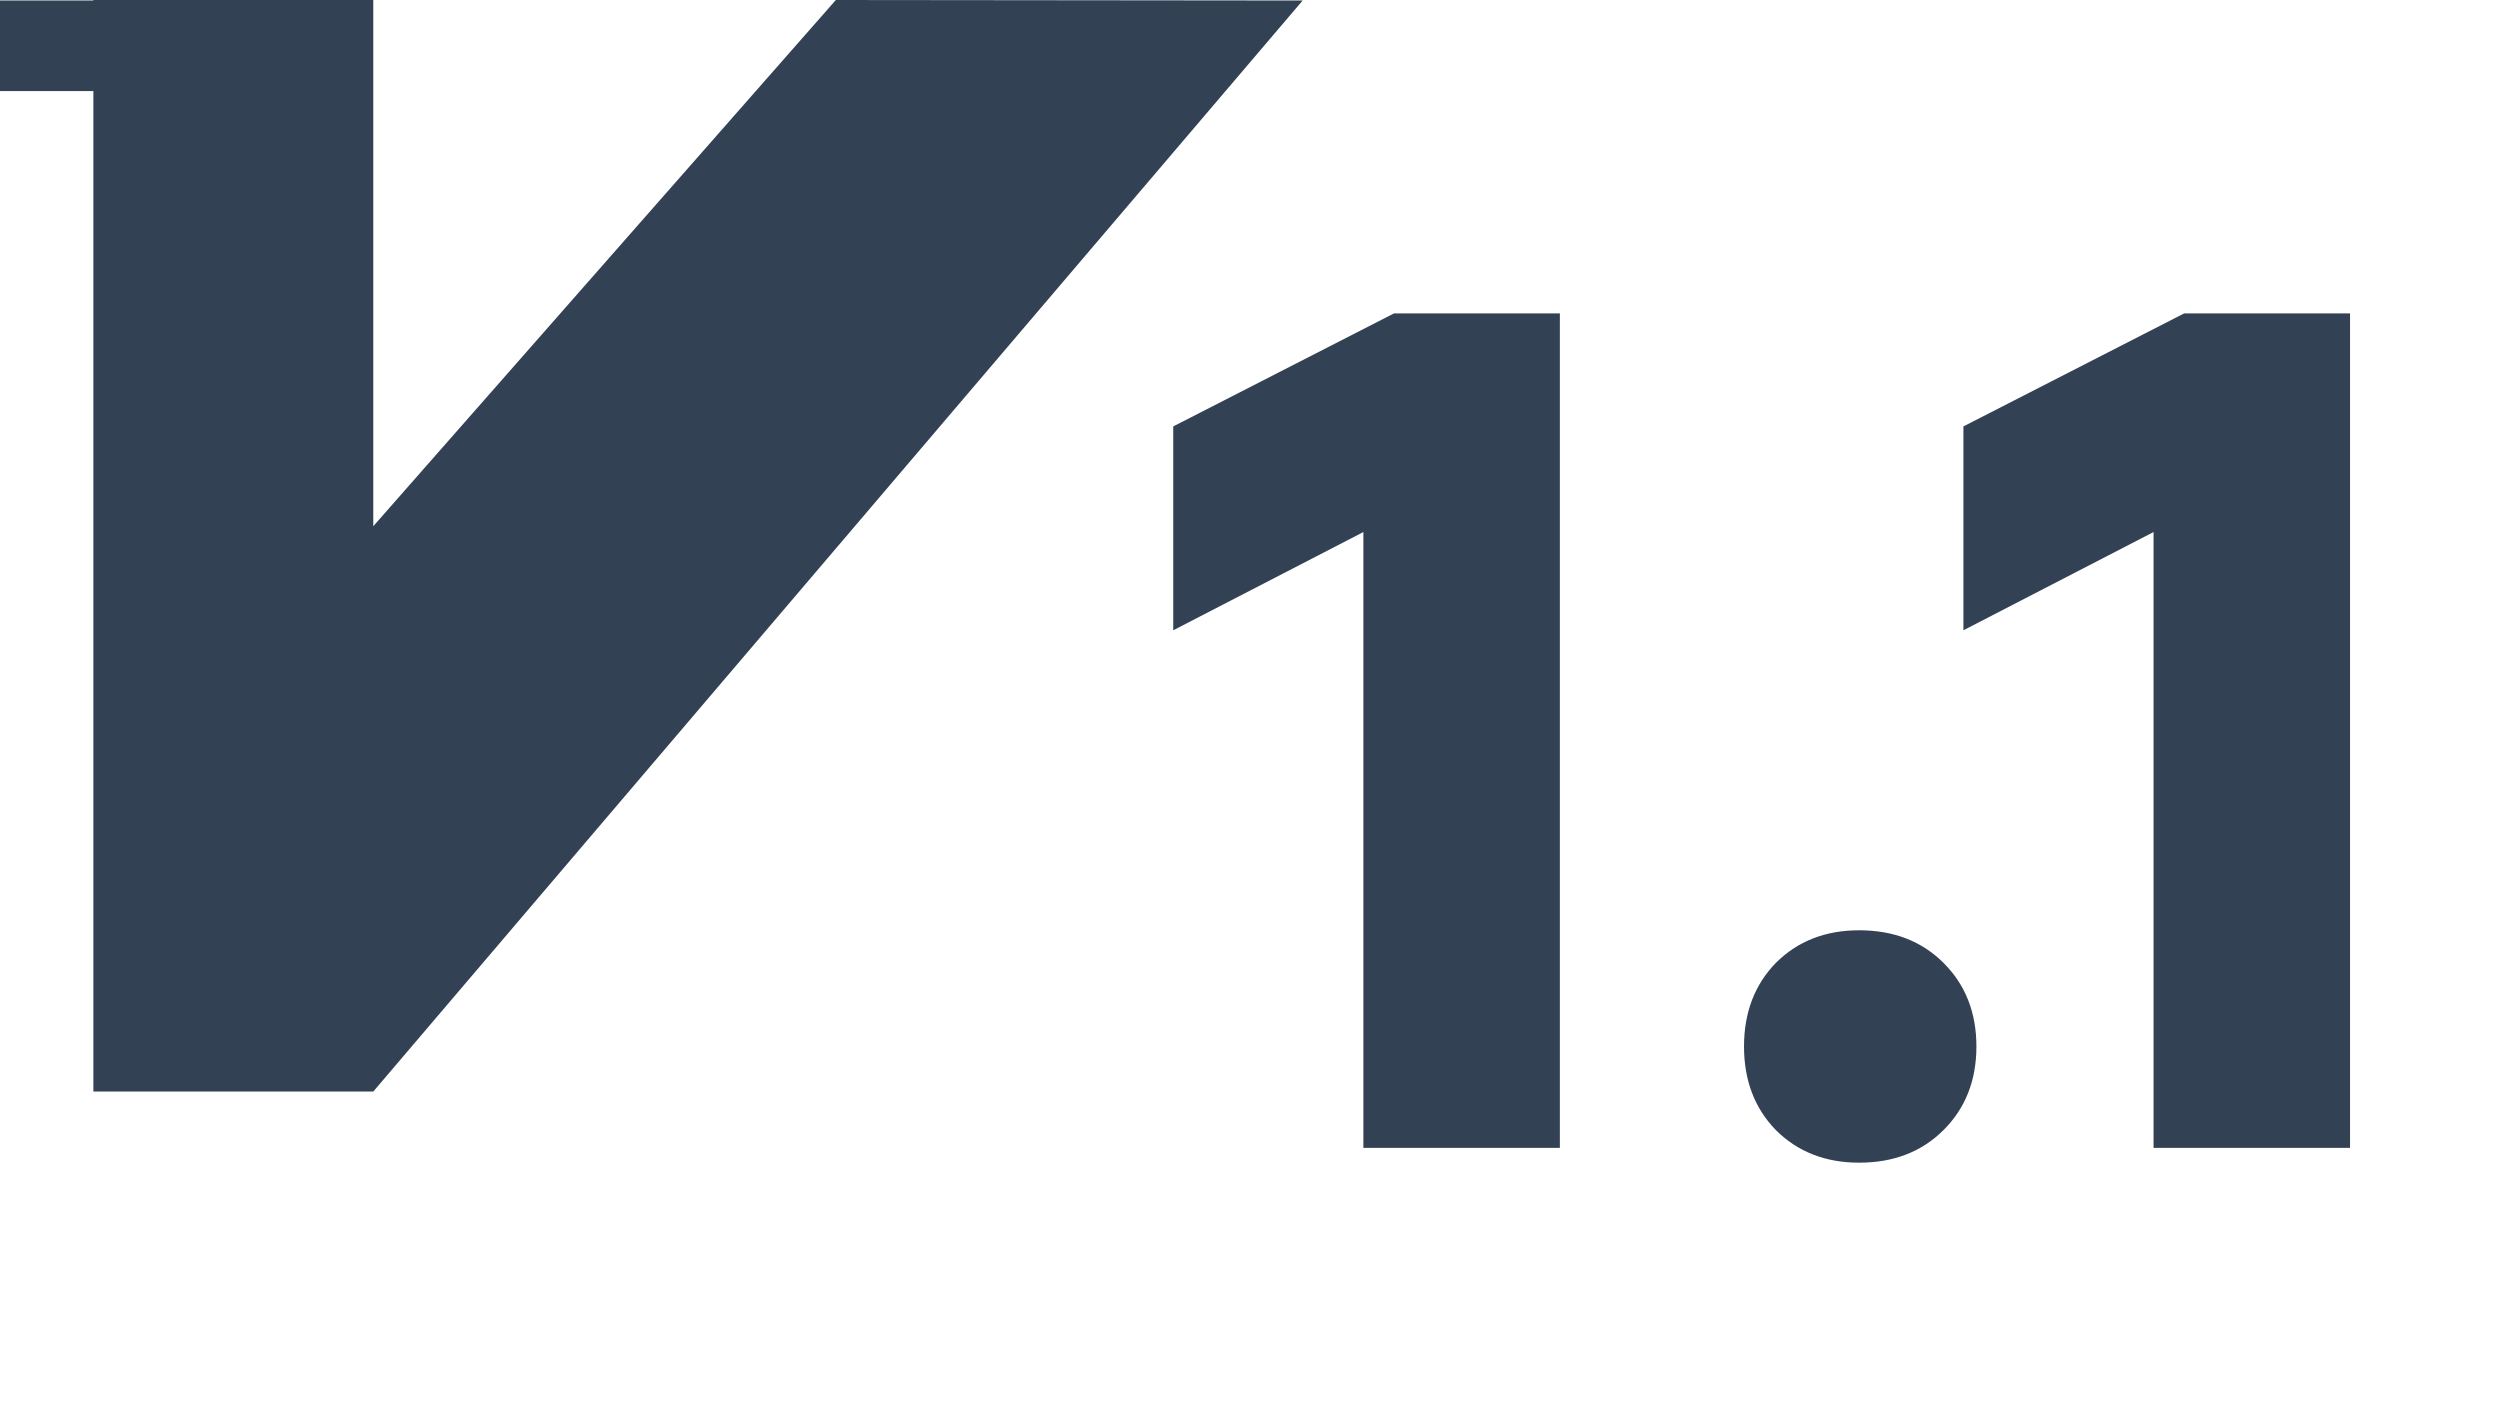 <svg width="71" height="40" viewBox="0 0 71 40" fill="none" xmlns="http://www.w3.org/2000/svg">
<path d="M23.738 0L10.601 14.945V0H2.652V0.014H0V2.586H2.652V31H10.601L36.996 0.014L23.738 0Z" fill="#334155"/>
<path d="M38.72 32.6V15.11L33.32 17.9V12.11L39.59 8.9H44.3V32.6H38.72ZM52.8 33.02C51.84 33.02 51.05 32.71 50.43 32.09C49.83 31.47 49.53 30.68 49.53 29.72C49.53 28.76 49.83 27.97 50.43 27.35C51.05 26.73 51.84 26.42 52.8 26.42C53.78 26.42 54.58 26.73 55.2 27.35C55.82 27.97 56.13 28.76 56.13 29.72C56.13 30.68 55.82 31.47 55.2 32.09C54.58 32.71 53.78 33.02 52.8 33.02ZM61.161 32.6V15.11L55.761 17.9V12.11L62.031 8.9H66.741V32.6H61.161Z" fill="#334155"/>
</svg>
